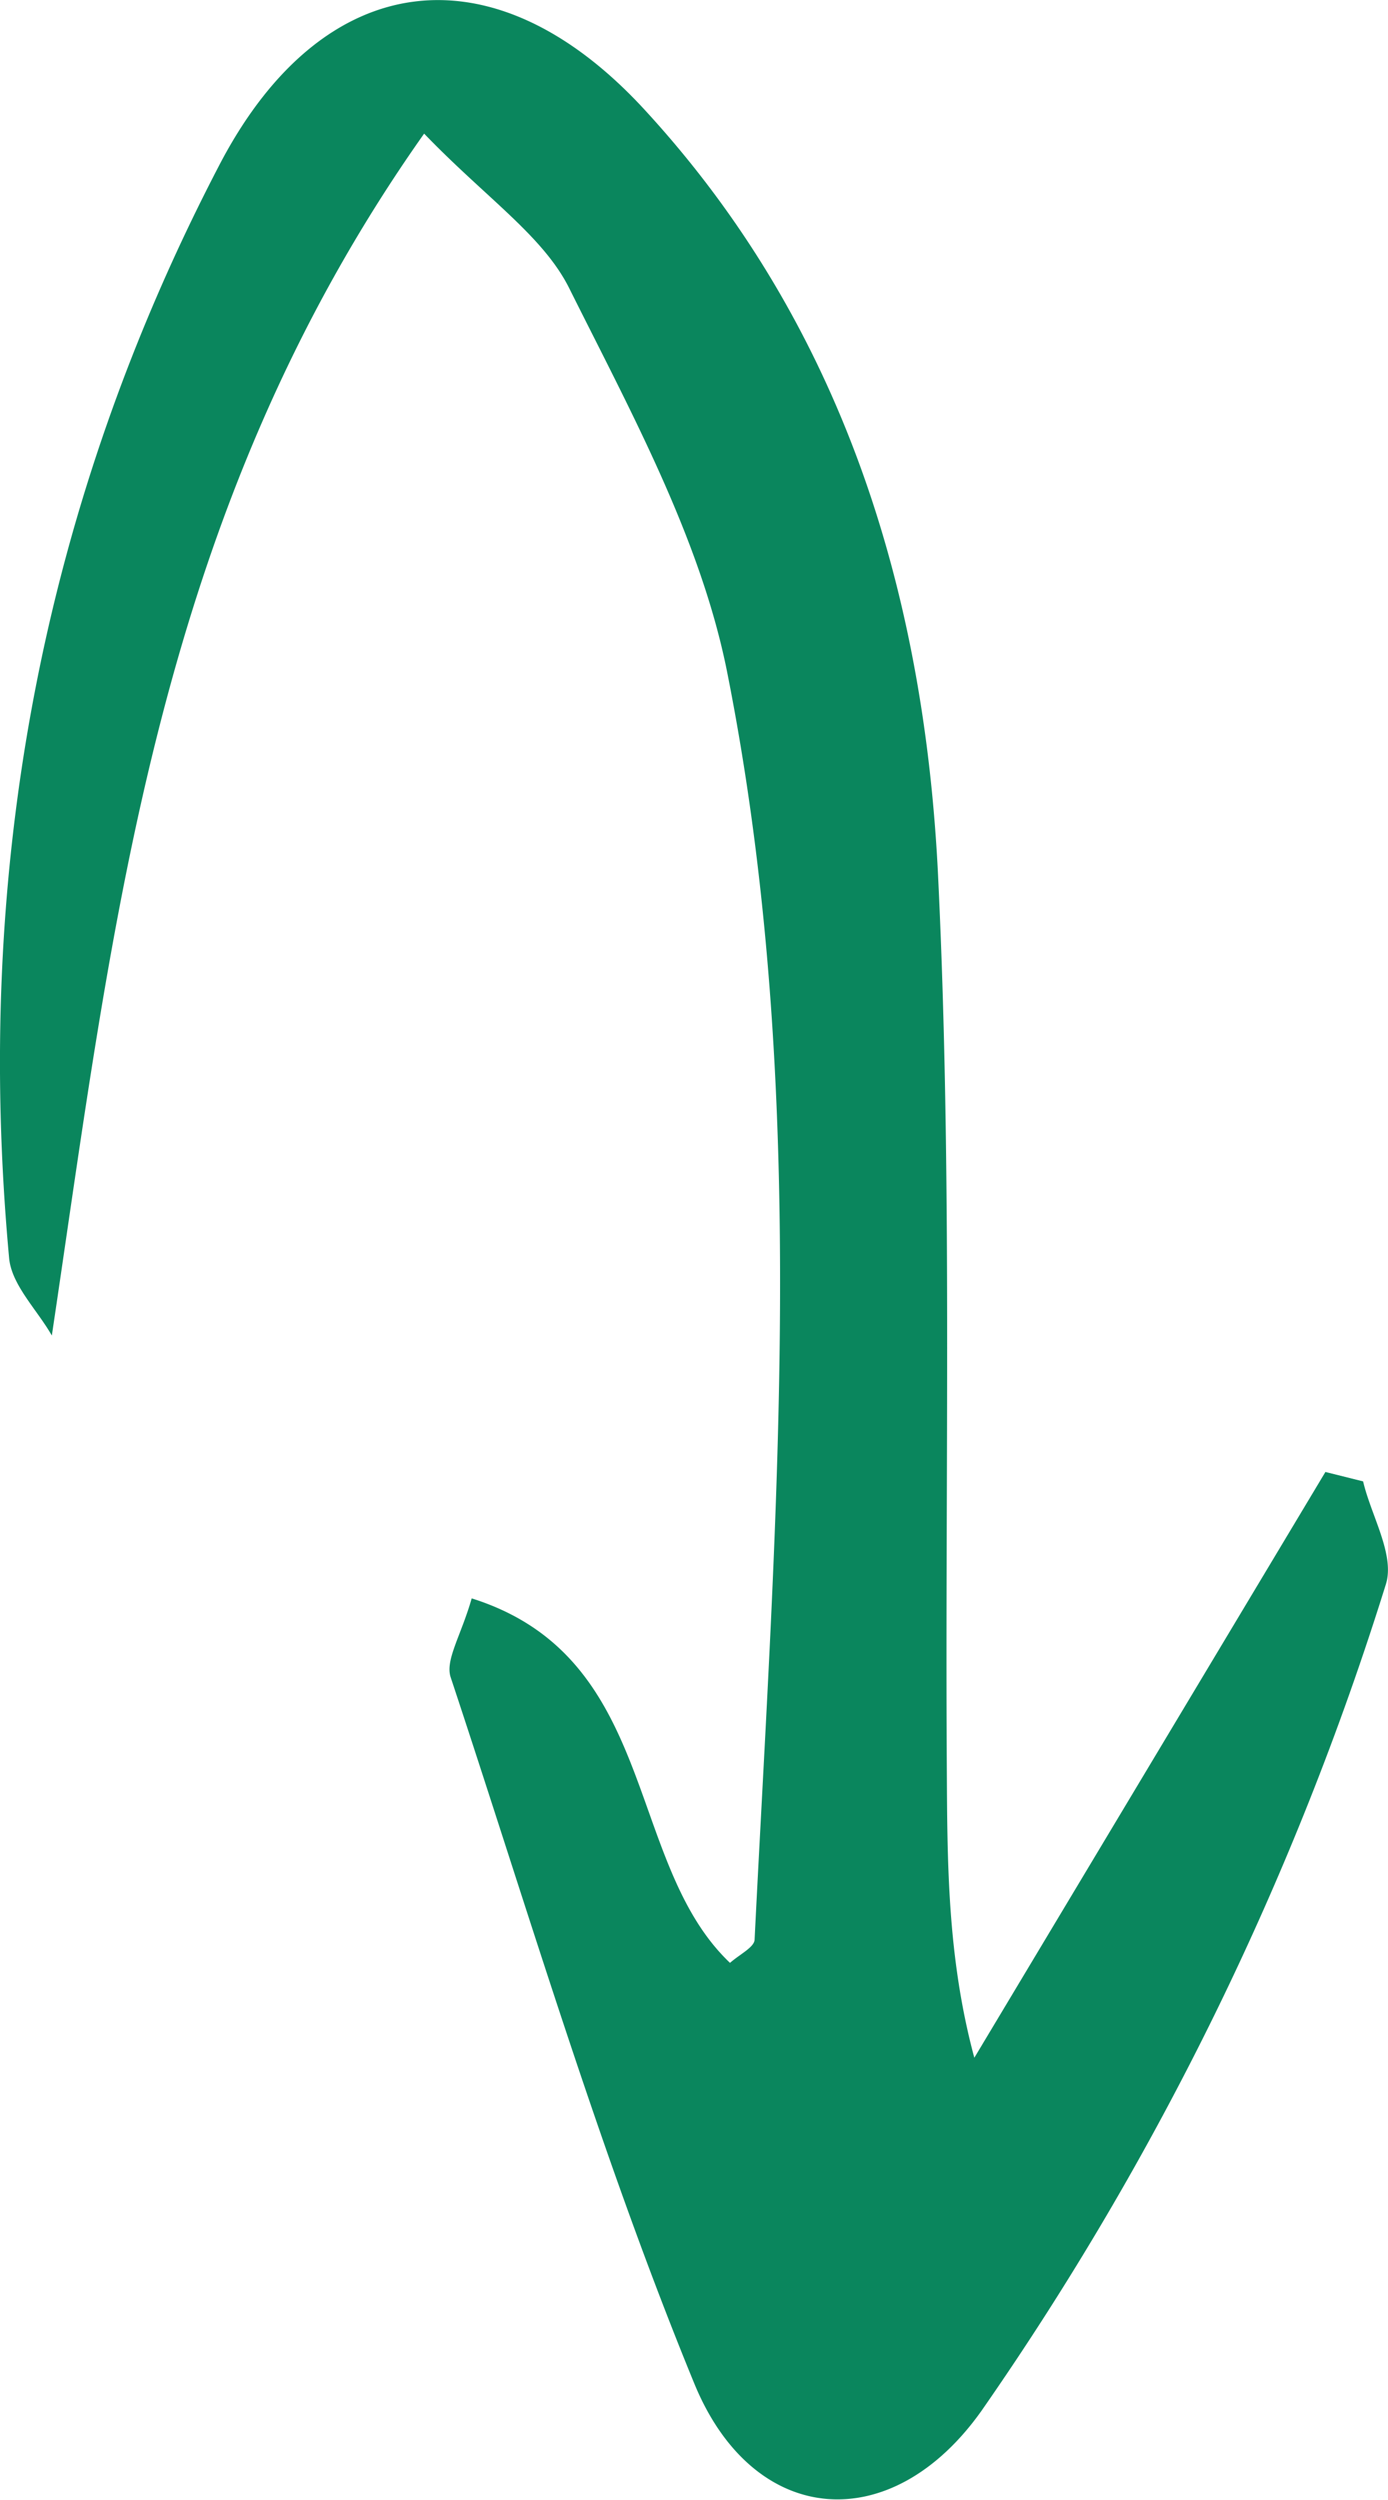 <?xml version="1.0" encoding="UTF-8"?>
<svg xmlns="http://www.w3.org/2000/svg" viewBox="0 0 94.25 169.68">
  <defs>
    <style>.cls-1{fill:#0a865d;}</style>
  </defs>
  <g id="Calque_2" data-name="Calque 2">
    <g id="Calque_1-2" data-name="Calque 1">
      <path class="cls-1" d="M90,99.91,66.16,139.67c-1.86-6.91-1.83-13.4-1.87-19.9-.12-20.1.38-40.23-.59-60.3-.93-19.28-6.48-37.41-19.91-52C33.57-3.66,22-2.23,15,11,2.82,34.26-1.8,59.21.62,85.4c.17,1.82,1.9,3.5,2.9,5.25C7.72,62.55,10.6,34.82,28.8,9.07,33,13.43,36.86,16,38.64,19.54c4.19,8.4,8.91,17,10.72,26,5.68,28.49,3.31,57.35,1.88,86.1,0,.52-1,1-1.67,1.59-7.17-6.81-4.81-20.73-17.54-24.74-.72,2.52-1.81,4.18-1.43,5.35,5.31,16,10.13,32.32,16.54,47.93,4,9.76,13.38,10.54,19.53,1.83A204.78,204.78,0,0,0,94.1,107.55c.64-2-1-4.68-1.54-7Z"></path>
    </g>
  </g>
</svg>
